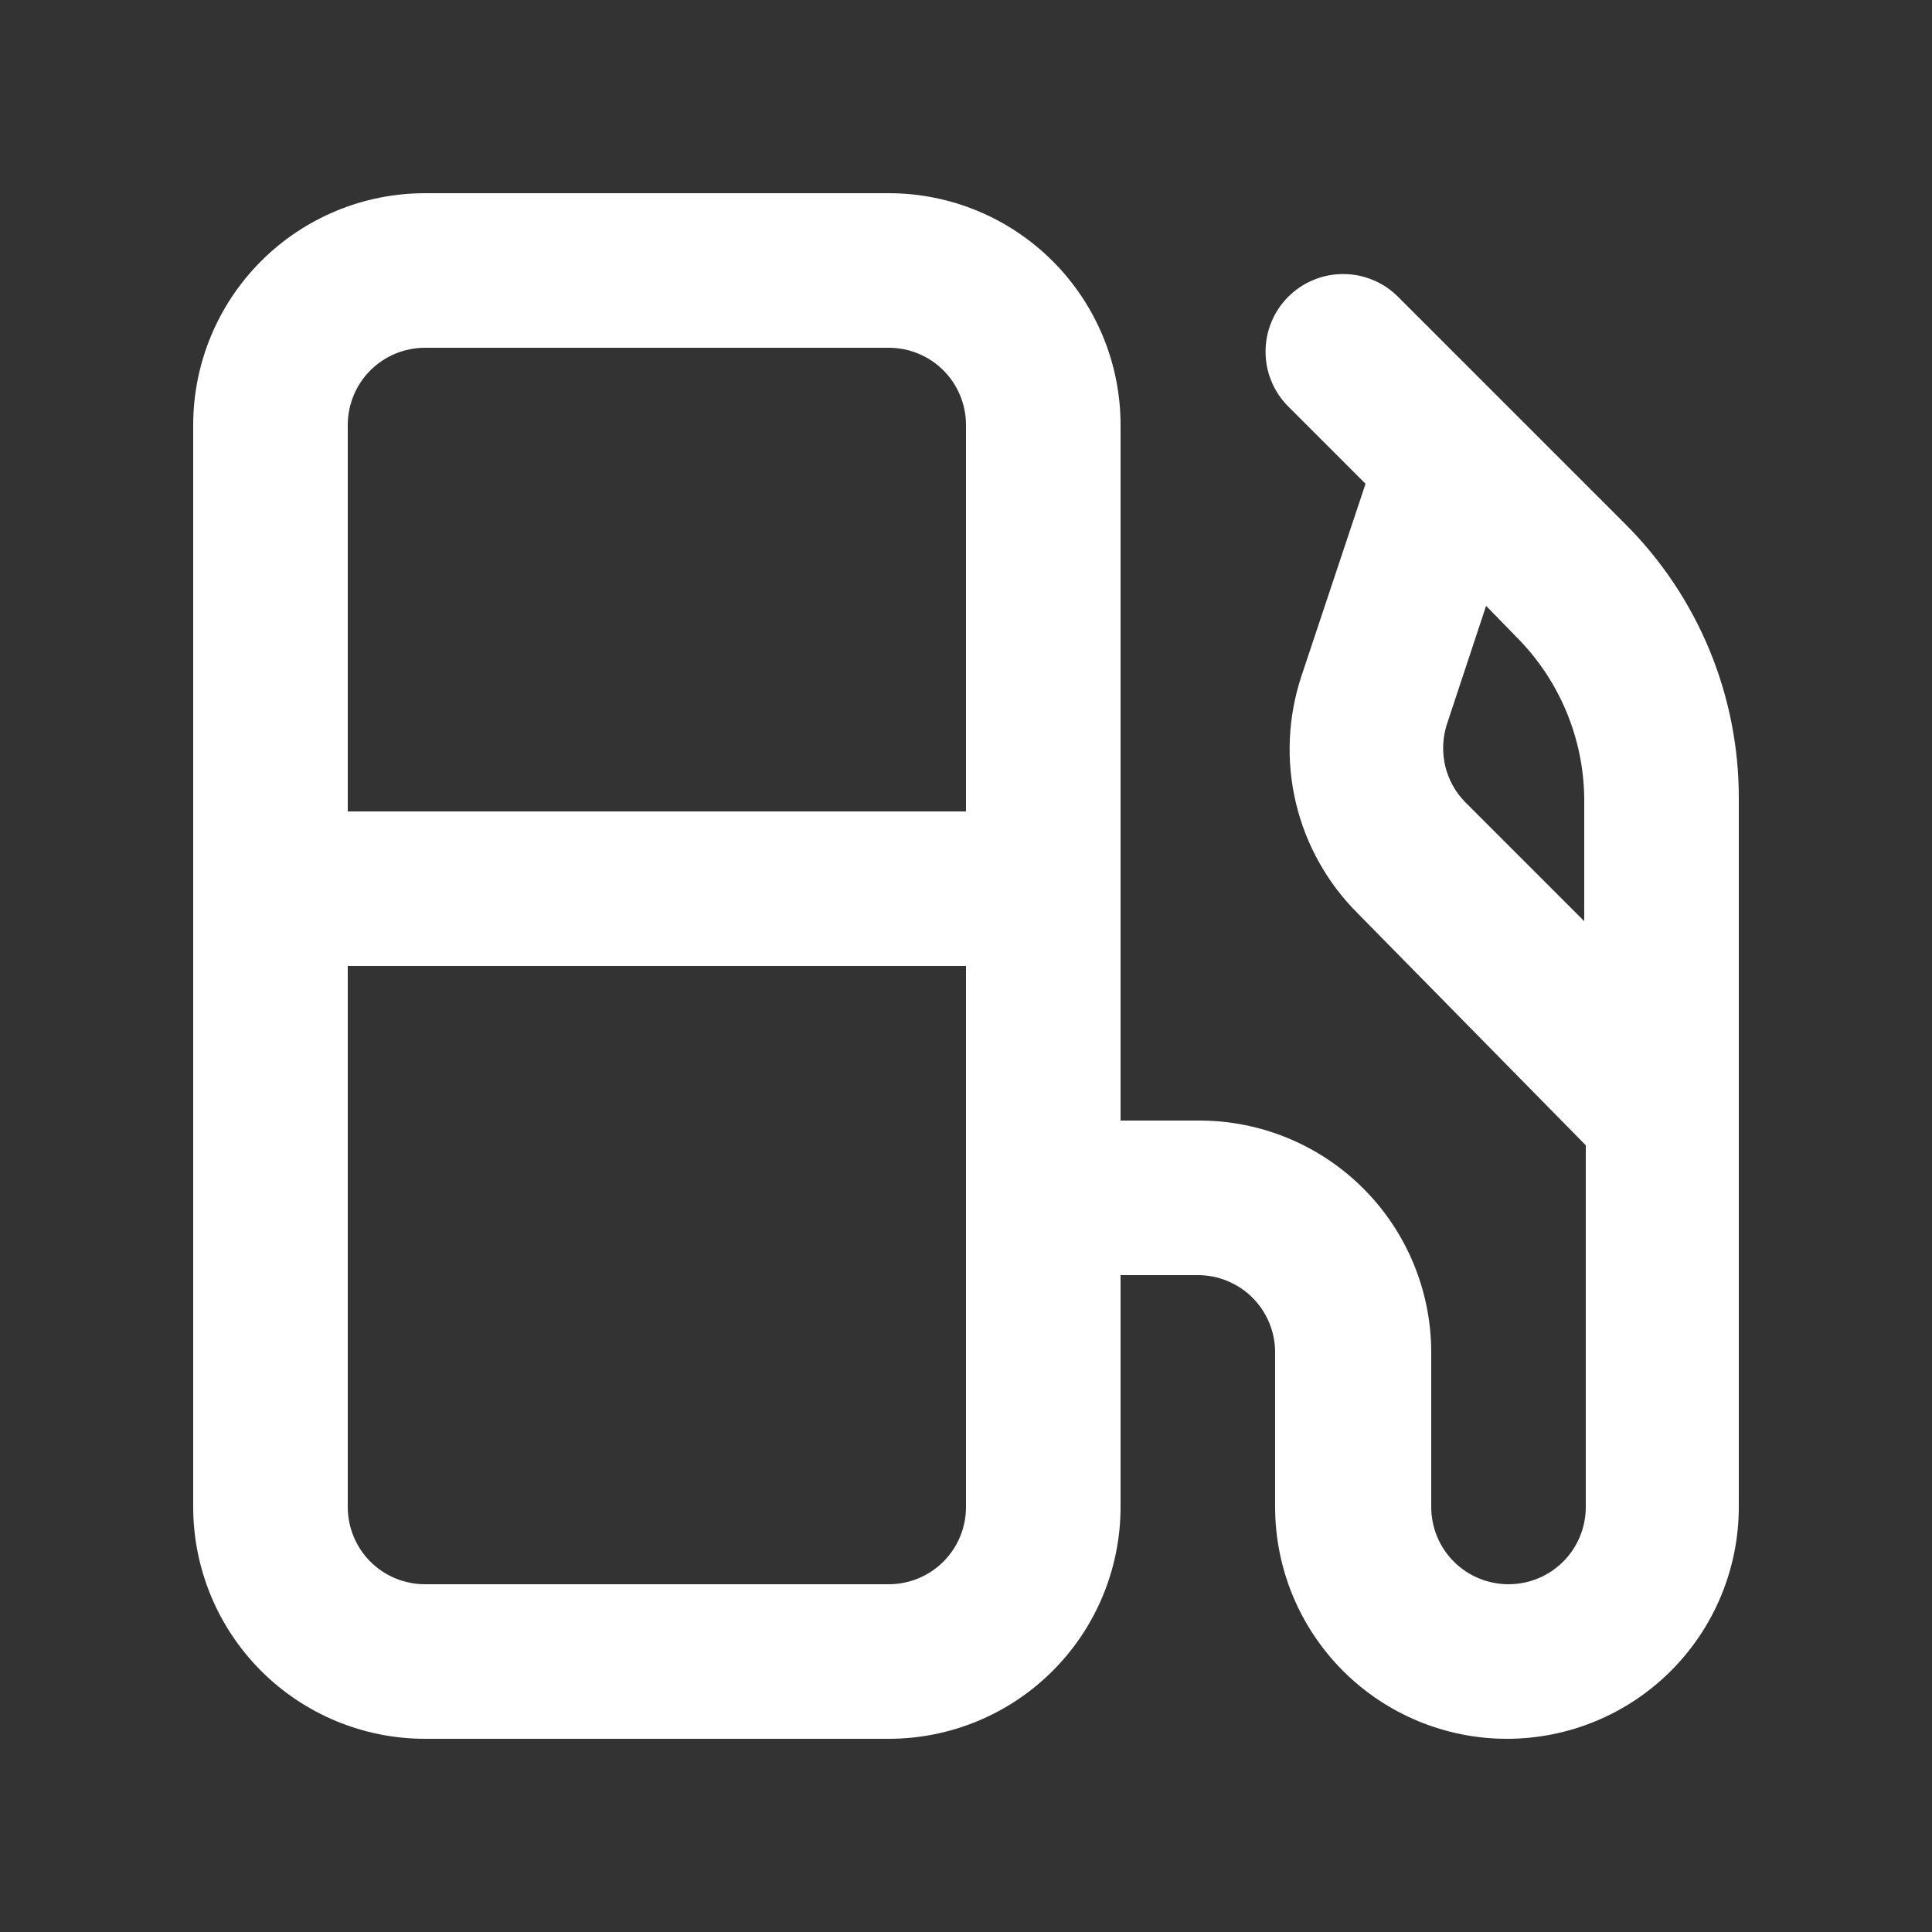<svg width="20" height="20" viewBox="0 0 20 20" fill="none" xmlns="http://www.w3.org/2000/svg">
<rect x="0" y="0" width="20" height="20" fill="#333333" stroke="none"/>
<path d="M16.832 5.432L15.6 4.2L14.472 3.072C14.397 2.997 14.309 2.938 14.211 2.898C14.114 2.857 14.009 2.837 13.904 2.837C13.799 2.837 13.694 2.857 13.597 2.898C13.499 2.938 13.411 2.997 13.336 3.072C13.261 3.147 13.202 3.235 13.162 3.333C13.121 3.43 13.101 3.535 13.101 3.64C13.101 3.745 13.121 3.85 13.162 3.947C13.202 4.045 13.261 4.133 13.336 4.208L14.136 5.008L13.472 7C13.332 7.423 13.312 7.877 13.415 8.311C13.518 8.745 13.74 9.141 14.056 9.456L16.416 11.856V15.6C16.416 15.812 16.332 16.016 16.182 16.166C16.032 16.316 15.828 16.4 15.616 16.4C15.404 16.4 15.2 16.316 15.05 16.166C14.9 16.016 14.816 15.812 14.816 15.6V14C14.816 13.364 14.563 12.753 14.113 12.303C13.663 11.853 13.053 11.6 12.416 11.6H11.6V4.4C11.6 3.763 11.347 3.153 10.897 2.703C10.447 2.253 9.837 2 9.2 2H4.4C3.763 2 3.153 2.253 2.703 2.703C2.253 3.153 2 3.763 2 4.4V15.6C2 16.236 2.253 16.847 2.703 17.297C3.153 17.747 3.763 18 4.4 18H9.2C9.837 18 10.447 17.747 10.897 17.297C11.347 16.847 11.6 16.236 11.6 15.6V13.2H12.4C12.612 13.2 12.816 13.284 12.966 13.434C13.116 13.584 13.2 13.788 13.2 14V15.6C13.2 16.236 13.453 16.847 13.903 17.297C14.353 17.747 14.963 18 15.6 18C16.236 18 16.847 17.747 17.297 17.297C17.747 16.847 18 16.236 18 15.6V8.264C18.001 7.738 17.898 7.218 17.698 6.732C17.497 6.246 17.203 5.804 16.832 5.432ZM10 15.6C10 15.812 9.916 16.016 9.766 16.166C9.616 16.316 9.412 16.4 9.2 16.4H4.4C4.188 16.4 3.984 16.316 3.834 16.166C3.684 16.016 3.6 15.812 3.6 15.6V10H10V15.6ZM10 8.4H3.6V4.4C3.6 4.188 3.684 3.984 3.834 3.834C3.984 3.684 4.188 3.6 4.4 3.6H9.2C9.412 3.6 9.616 3.684 9.766 3.834C9.916 3.984 10 4.188 10 4.4V8.4ZM16.4 9.536L15.168 8.304C15.066 8.201 14.995 8.071 14.961 7.931C14.928 7.79 14.933 7.642 14.976 7.504L15.384 6.272L15.696 6.592C16.14 7.036 16.393 7.636 16.4 8.264V9.536Z" fill="#fff"/>
</svg>
